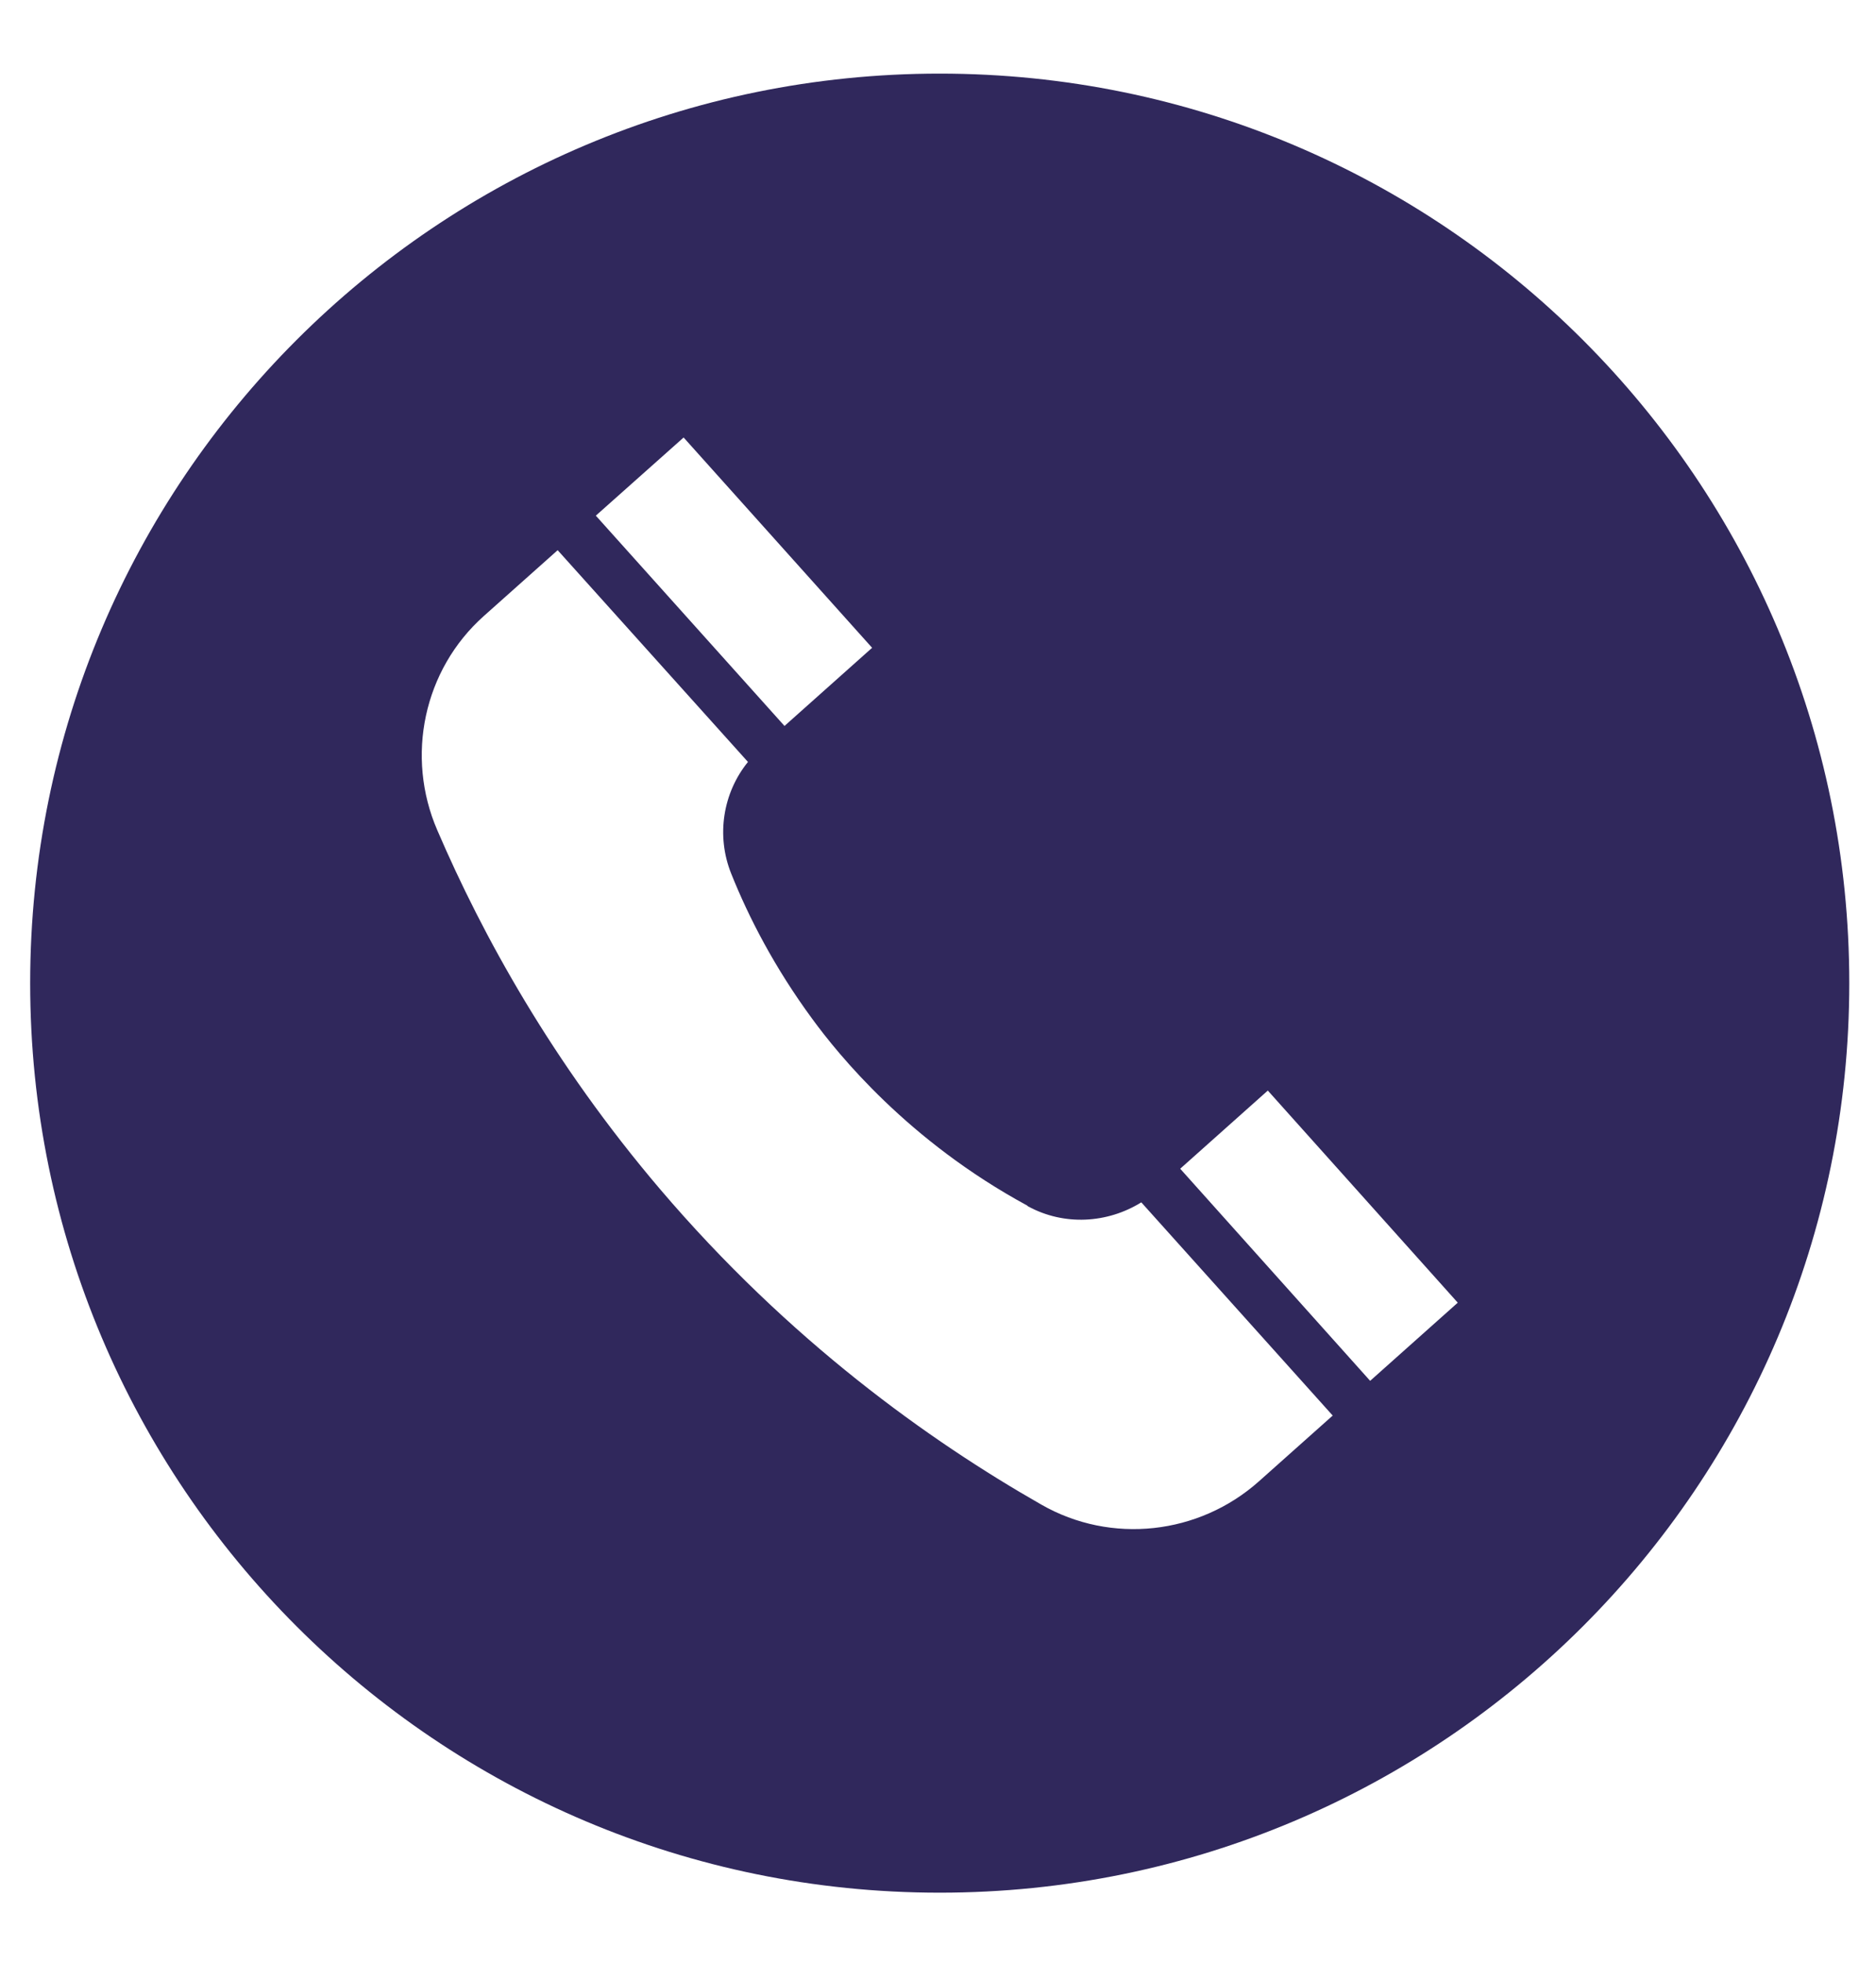 <?xml version="1.0" encoding="utf-8"?>
<!-- Generator: Adobe Illustrator 18.0.0, SVG Export Plug-In . SVG Version: 6.00 Build 0)  -->
<!DOCTYPE svg PUBLIC "-//W3C//DTD SVG 1.1//EN" "http://www.w3.org/Graphics/SVG/1.1/DTD/svg11.dtd">
<svg version="1.1" id="Layer_1" xmlns="http://www.w3.org/2000/svg" xmlns:xlink="http://www.w3.org/1999/xlink" x="0px" y="0px"
	 viewBox="0 0 1032.1 1080" enable-background="new 0 0 1032.1 1080" xml:space="preserve">
<path fill="#30285C" d="M517,40.5c-276.4,0-500.4,224-500.4,500.4s224,500.4,500.4,500.4s500.4-224,500.4-500.4S793.4,40.5,517,40.5
	L517,40.5z M376.1,240.7l103.7,115.7l-48.2,43L327.8,283.7L376.1,240.7z M692.6,815c-33,29.4-81.3,34.8-119.7,12.8
	c-61.7-35.2-138.7-90.1-209.8-173.6c-59.3-69.7-97.7-139.7-122.5-197.4c-17.6-40.6-7.6-88.3,25.6-117.9l40.6-36.2l104.7,116.5
	c-13.8,17-17.6,40.6-9.2,61.5c9.6,24,23.8,51.6,44.6,79.9c14.2,19.4,52.6,67.1,118.3,102.7c0,0.2,0.2,0.2,0.4,0.4
	c19.8,10.8,43.6,9.4,62.3-2.2l105.3,117.3L692.6,815z M753.8,759.7L649.3,643l48.2-43l104.5,116.7L753.8,759.7z"/>
</svg>

